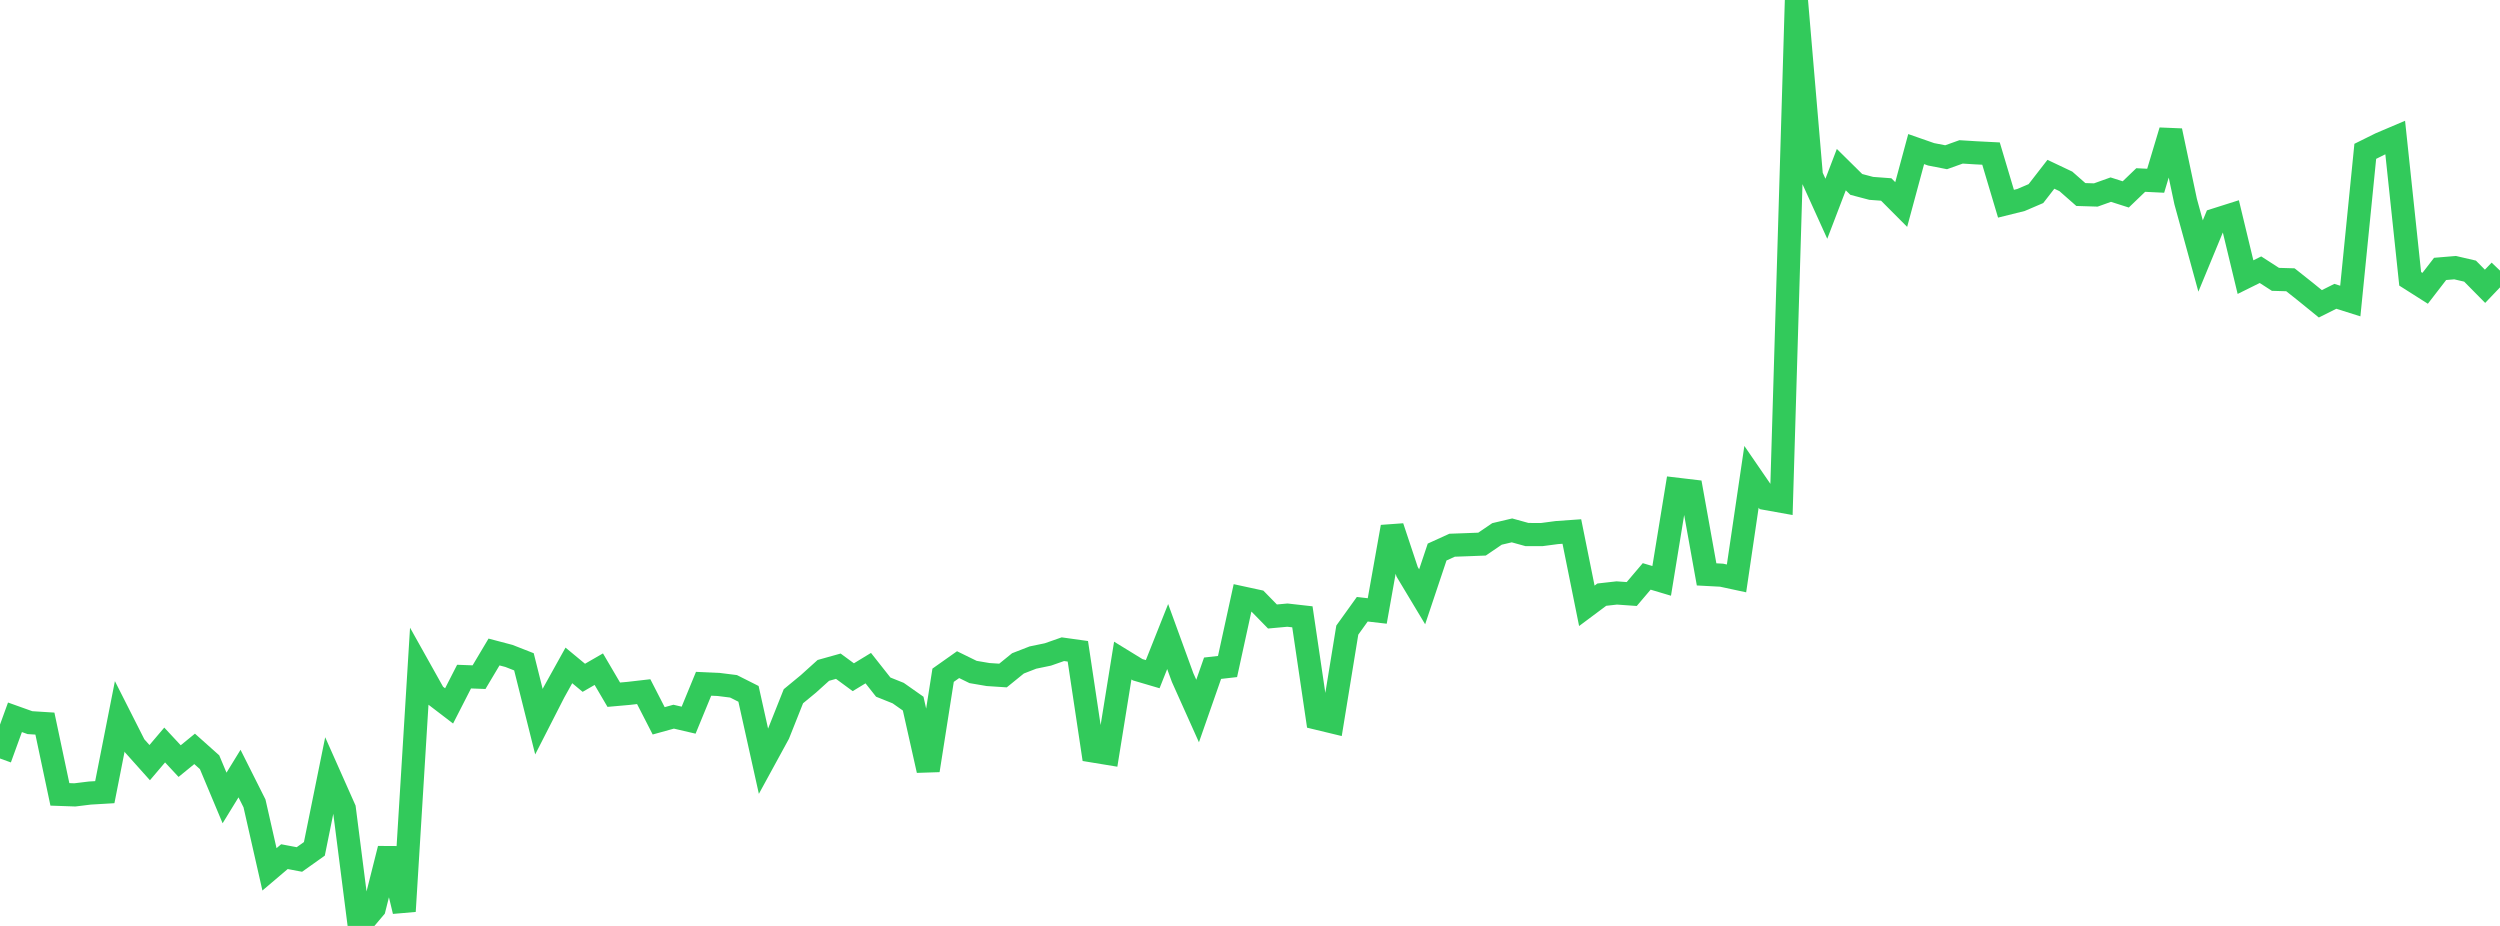 <?xml version="1.0" standalone="no"?>
<!DOCTYPE svg PUBLIC "-//W3C//DTD SVG 1.1//EN" "http://www.w3.org/Graphics/SVG/1.1/DTD/svg11.dtd">

<svg width="135" height="50" viewBox="0 0 135 50" preserveAspectRatio="none" 
  xmlns="http://www.w3.org/2000/svg"
  xmlns:xlink="http://www.w3.org/1999/xlink">


<polyline points="0.0, 40.958 0.808, 38.734 1.617, 39.023 2.425, 39.074 3.234, 42.896 4.042, 42.924 4.85, 42.825 5.659, 42.777 6.467, 38.682 7.275, 40.278 8.084, 41.182 8.892, 40.23 9.701, 41.099 10.509, 40.439 11.317, 41.16 12.126, 43.09 12.934, 41.773 13.743, 43.384 14.551, 46.945 15.359, 46.259 16.168, 46.412 16.976, 45.838 17.784, 41.853 18.593, 43.673 19.401, 50.0 20.21, 49.043 21.018, 45.833 21.826, 49.206 22.635, 36.057 23.443, 37.501 24.251, 38.119 25.06, 36.537 25.868, 36.567 26.677, 35.208 27.485, 35.421 28.293, 35.738 29.102, 38.97 29.91, 37.388 30.719, 35.932 31.527, 36.601 32.335, 36.135 33.144, 37.514 33.952, 37.442 34.76, 37.349 35.569, 38.925 36.377, 38.701 37.186, 38.889 37.994, 36.924 38.802, 36.96 39.611, 37.061 40.419, 37.468 41.228, 41.108 42.036, 39.628 42.844, 37.597 43.653, 36.93 44.461, 36.201 45.269, 35.975 46.078, 36.57 46.886, 36.079 47.695, 37.104 48.503, 37.428 49.311, 37.996 50.12, 41.599 50.928, 36.463 51.737, 35.891 52.545, 36.287 53.353, 36.425 54.162, 36.478 54.97, 35.822 55.778, 35.508 56.587, 35.34 57.395, 35.057 58.204, 35.17 59.012, 40.551 59.82, 40.684 60.629, 35.671 61.437, 36.167 62.246, 36.405 63.054, 34.373 63.862, 36.591 64.671, 38.395 65.479, 36.084 66.287, 35.992 67.096, 32.288 67.904, 32.463 68.713, 33.291 69.521, 33.217 70.329, 33.308 71.138, 38.786 71.946, 38.981 72.754, 34.026 73.563, 32.899 74.371, 32.992 75.18, 28.453 75.988, 30.881 76.796, 32.227 77.605, 29.81 78.413, 29.442 79.222, 29.413 80.03, 29.382 80.838, 28.832 81.647, 28.641 82.455, 28.865 83.263, 28.866 84.072, 28.759 84.88, 28.702 85.689, 32.714 86.497, 32.111 87.305, 32.02 88.114, 32.077 88.922, 31.126 89.731, 31.367 90.539, 26.418 91.347, 26.514 92.156, 31.017 92.964, 31.06 93.772, 31.234 94.581, 25.747 95.389, 26.924 96.198, 27.069 97.006, 0.0 97.814, 9.489 98.623, 11.273 99.431, 9.16 100.24, 9.959 101.048, 10.172 101.856, 10.232 102.665, 11.044 103.473, 8.051 104.281, 8.333 105.09, 8.491 105.898, 8.202 106.707, 8.252 107.515, 8.293 108.323, 11.001 109.132, 10.8 109.94, 10.454 110.749, 9.411 111.557, 9.794 112.365, 10.504 113.174, 10.529 113.982, 10.24 114.79, 10.498 115.599, 9.721 116.407, 9.76 117.216, 7.062 118.024, 10.881 118.832, 13.824 119.641, 11.867 120.449, 11.611 121.257, 14.965 122.066, 14.564 122.874, 15.085 123.683, 15.108 124.491, 15.749 125.299, 16.406 126.108, 16.001 126.916, 16.256 127.725, 8.172 128.533, 7.771 129.341, 7.427 130.15, 15.056 130.958, 15.569 131.766, 14.521 132.575, 14.453 133.383, 14.641 134.192, 15.46 135.0, 14.613" fill="none" stroke="#32ca5b" stroke-width="1.25"/>

</svg>